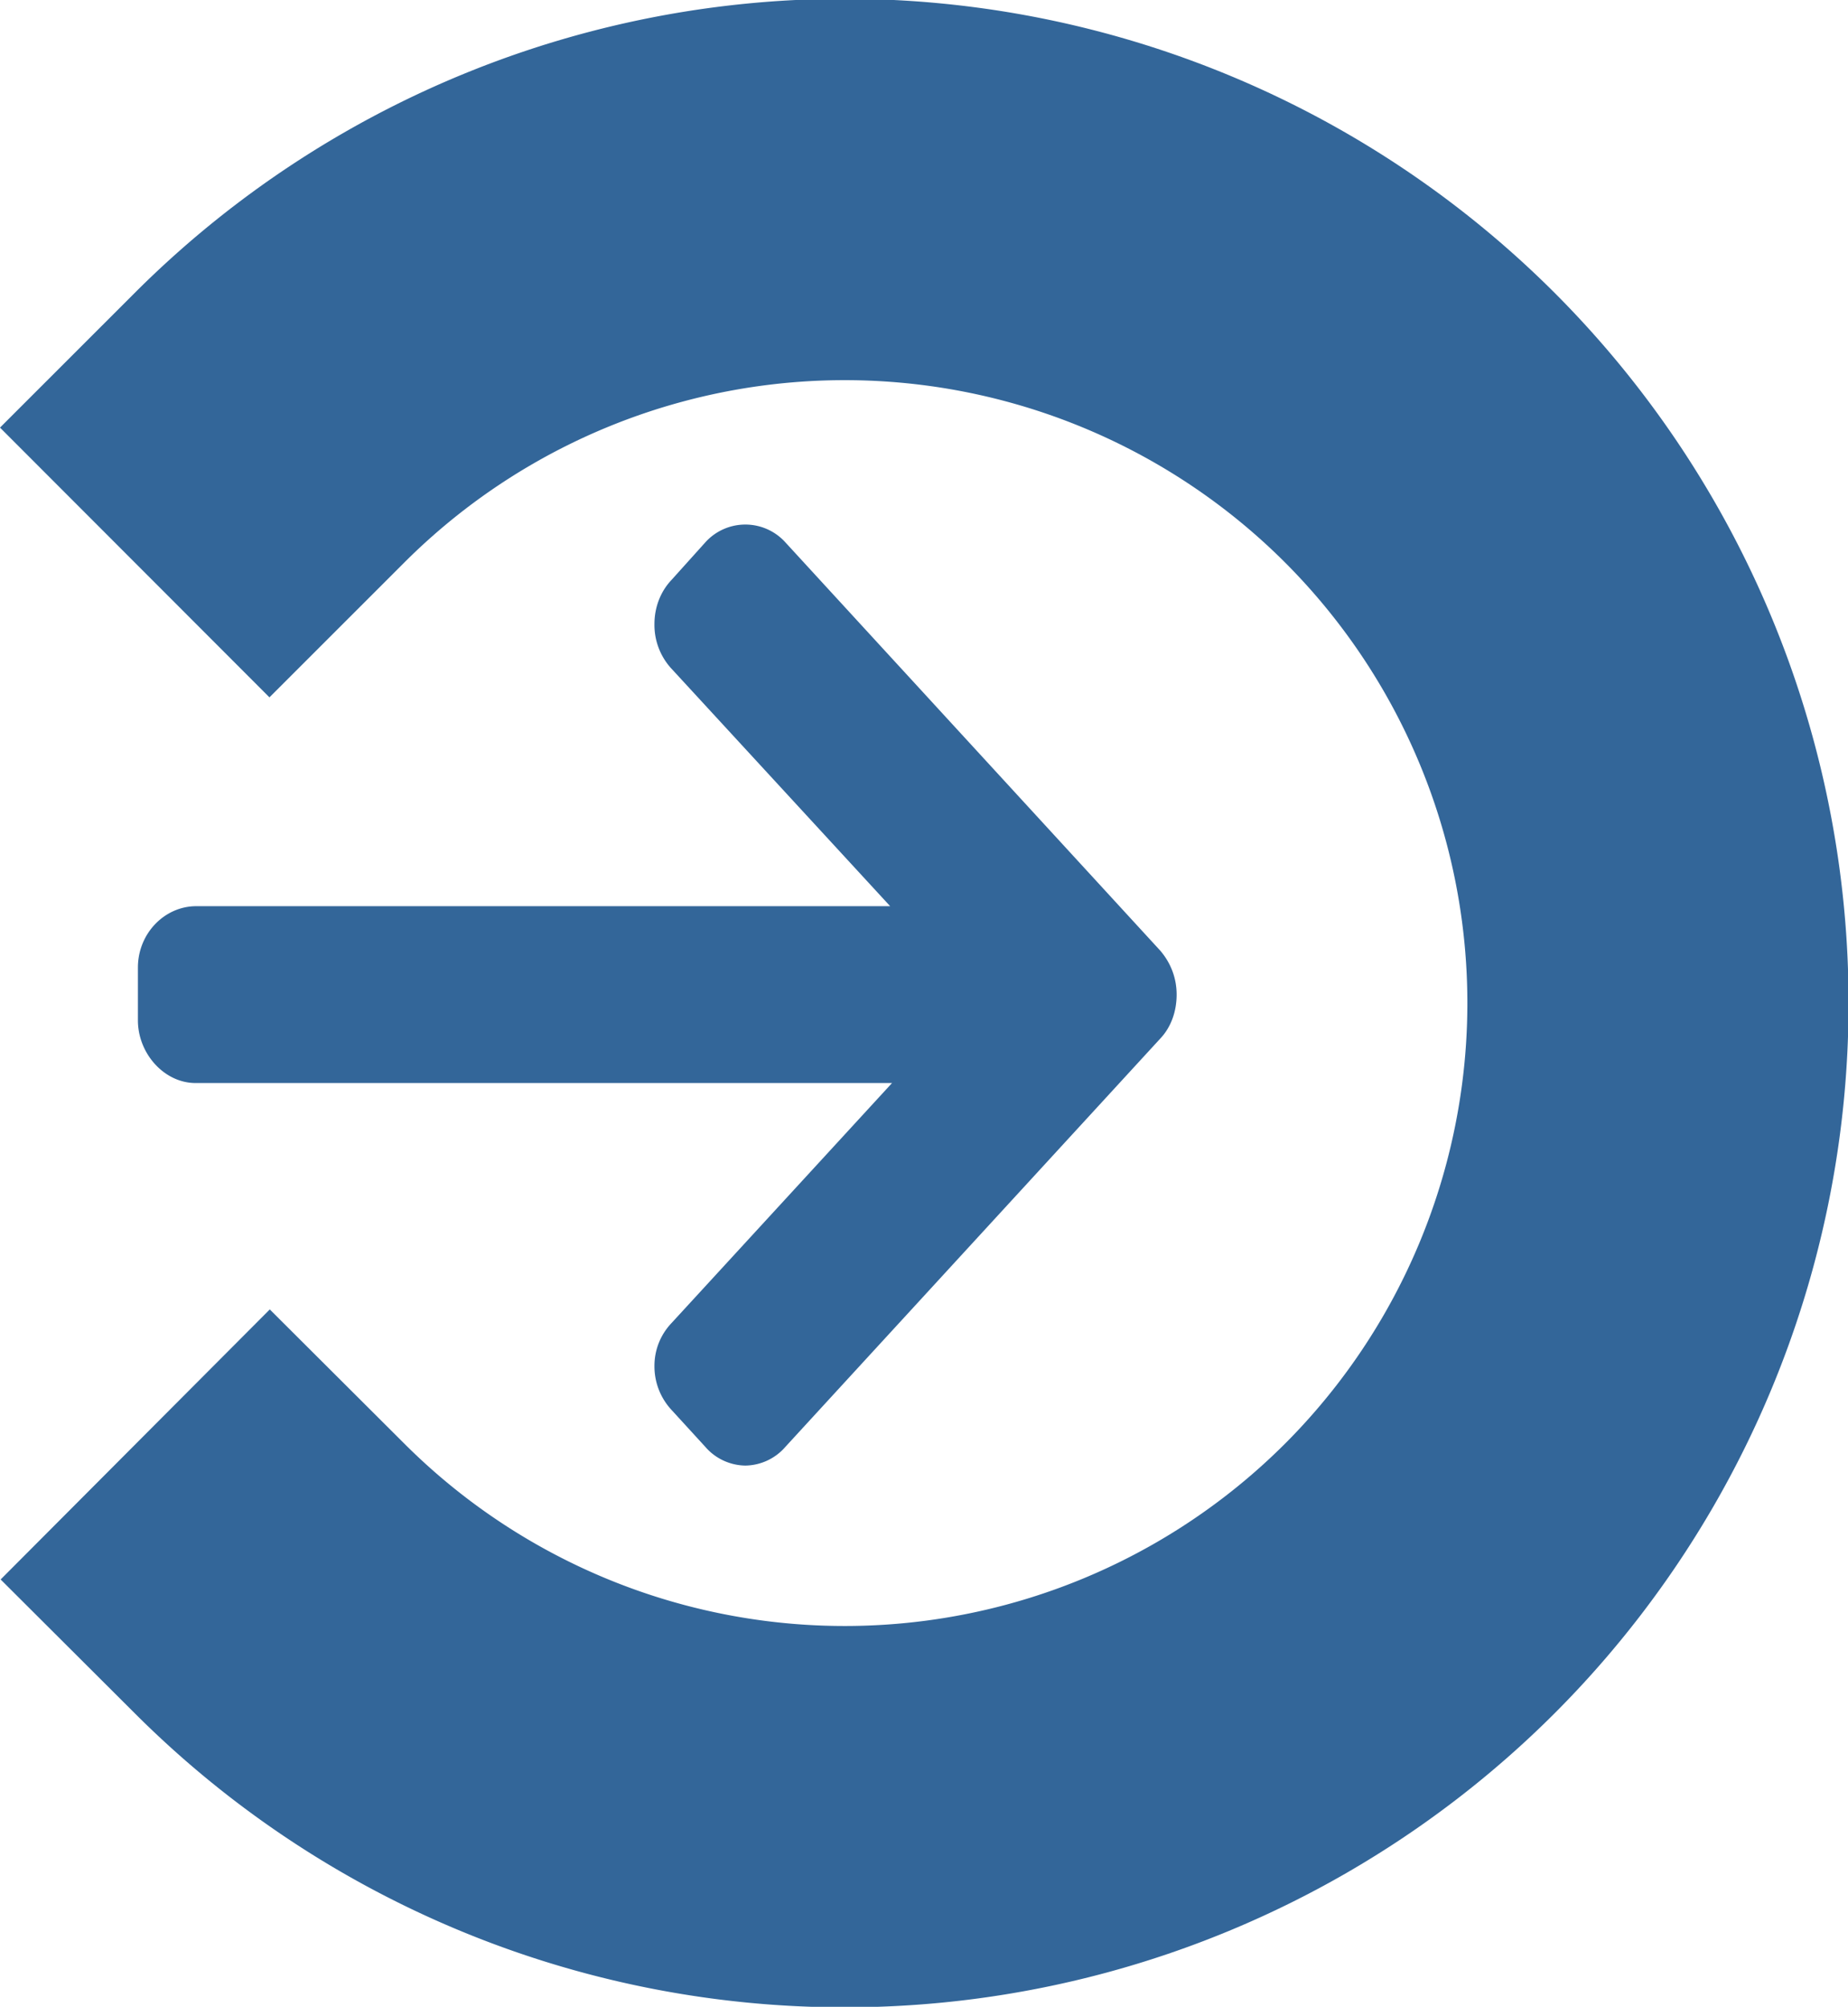 <svg xmlns="http://www.w3.org/2000/svg" width="29.48" height="32"><path d="M4.3 6.82a12.98 12.98-45 0 1 18.35 0 12.98 12.98-45 0 1 0 18.35 12.98 12.98-45 0 1-18.34.01" fill="none" stroke="#369" stroke-width="6.081" stroke-linecap="square"/><path d="M3.13 14.45H3.1h11.1l-3.5-3.8a1.03 1.03 0 0 1-.26-.7c0-.27.1-.52.27-.7l.54-.6a.86.86 0 0 1 1.28 0l5.98 6.51c.17.2.26.44.26.7 0 .27-.09.52-.26.7l-5.98 6.51a.86.86 0 0 1-.64.3.86.86 0 0 1-.64-.3l-.54-.59a1.02 1.02 0 0 1-.27-.7c0-.26.1-.5.27-.68l3.52-3.83H3.12c-.5 0-.92-.47-.92-1v-.84c0-.55.43-.98.93-.98z" fill="#369"/></svg>